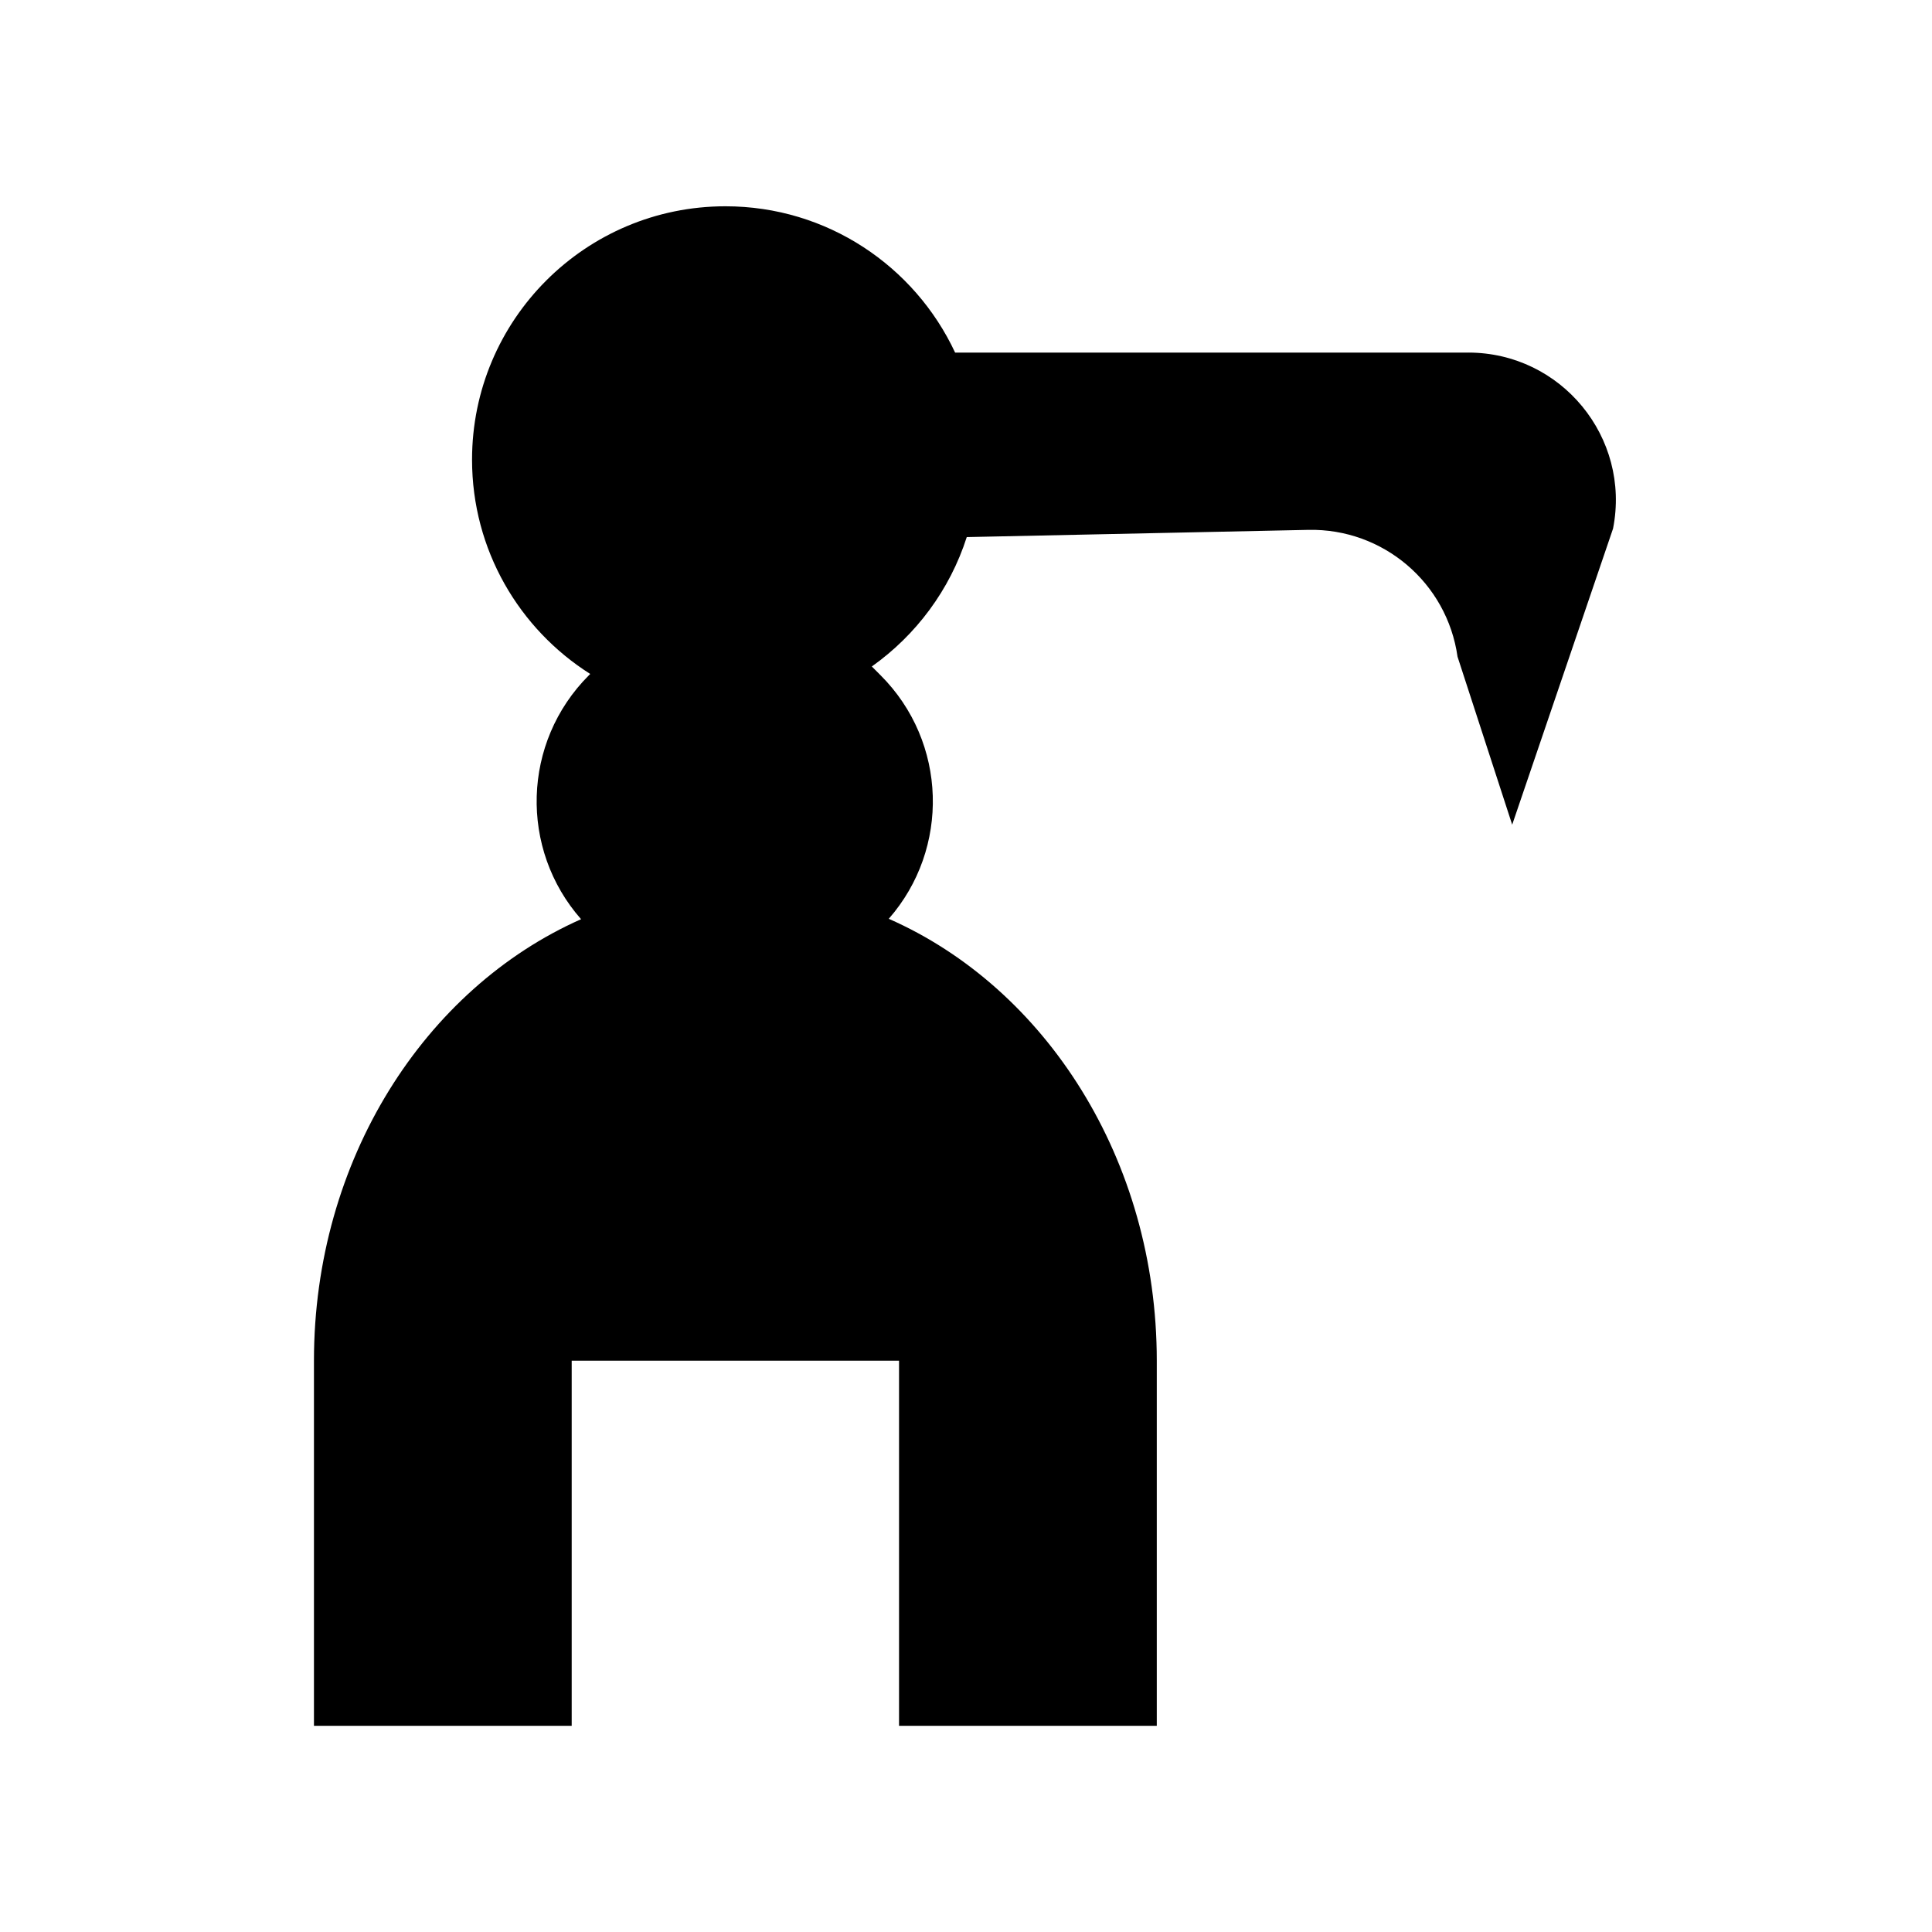 <?xml version="1.0" encoding="UTF-8"?>
<svg id="Layer_1" xmlns="http://www.w3.org/2000/svg" version="1.1" viewBox="0 0 1920 1920">
  <!-- Generator: Adobe Illustrator 29.1.0, SVG Export Plug-In . SVG Version: 2.1.0 Build 142)  -->
  <path d="M1459.16,350.39h-509.98c-40.12-85.87-127.2-145.39-228.24-145.39-139.08,0-251.83,112.75-251.83,251.83,0,89.66,46.89,168.32,117.45,212.94l-1.34,1.34c-66.53,66.53-69.09,172.76-7.75,242.38-155.42,68.9-265.47,239.3-265.47,438.76v362.85h256.14v-362.85h325.31v362.85h256.14v-362.85c0-199.84-110.46-370.52-266.35-439.16,60.98-69.63,58.31-175.58-8.1-241.98l-8.76-8.76c44-31.2,77.56-76.13,94.37-128.6l339.44-7.17c74.2-1.57,137.87,52.55,148.28,126.03l54.32,166.96,100.24-294.29c17.79-90.59-51.57-174.89-143.89-174.89Z"/>
</svg>